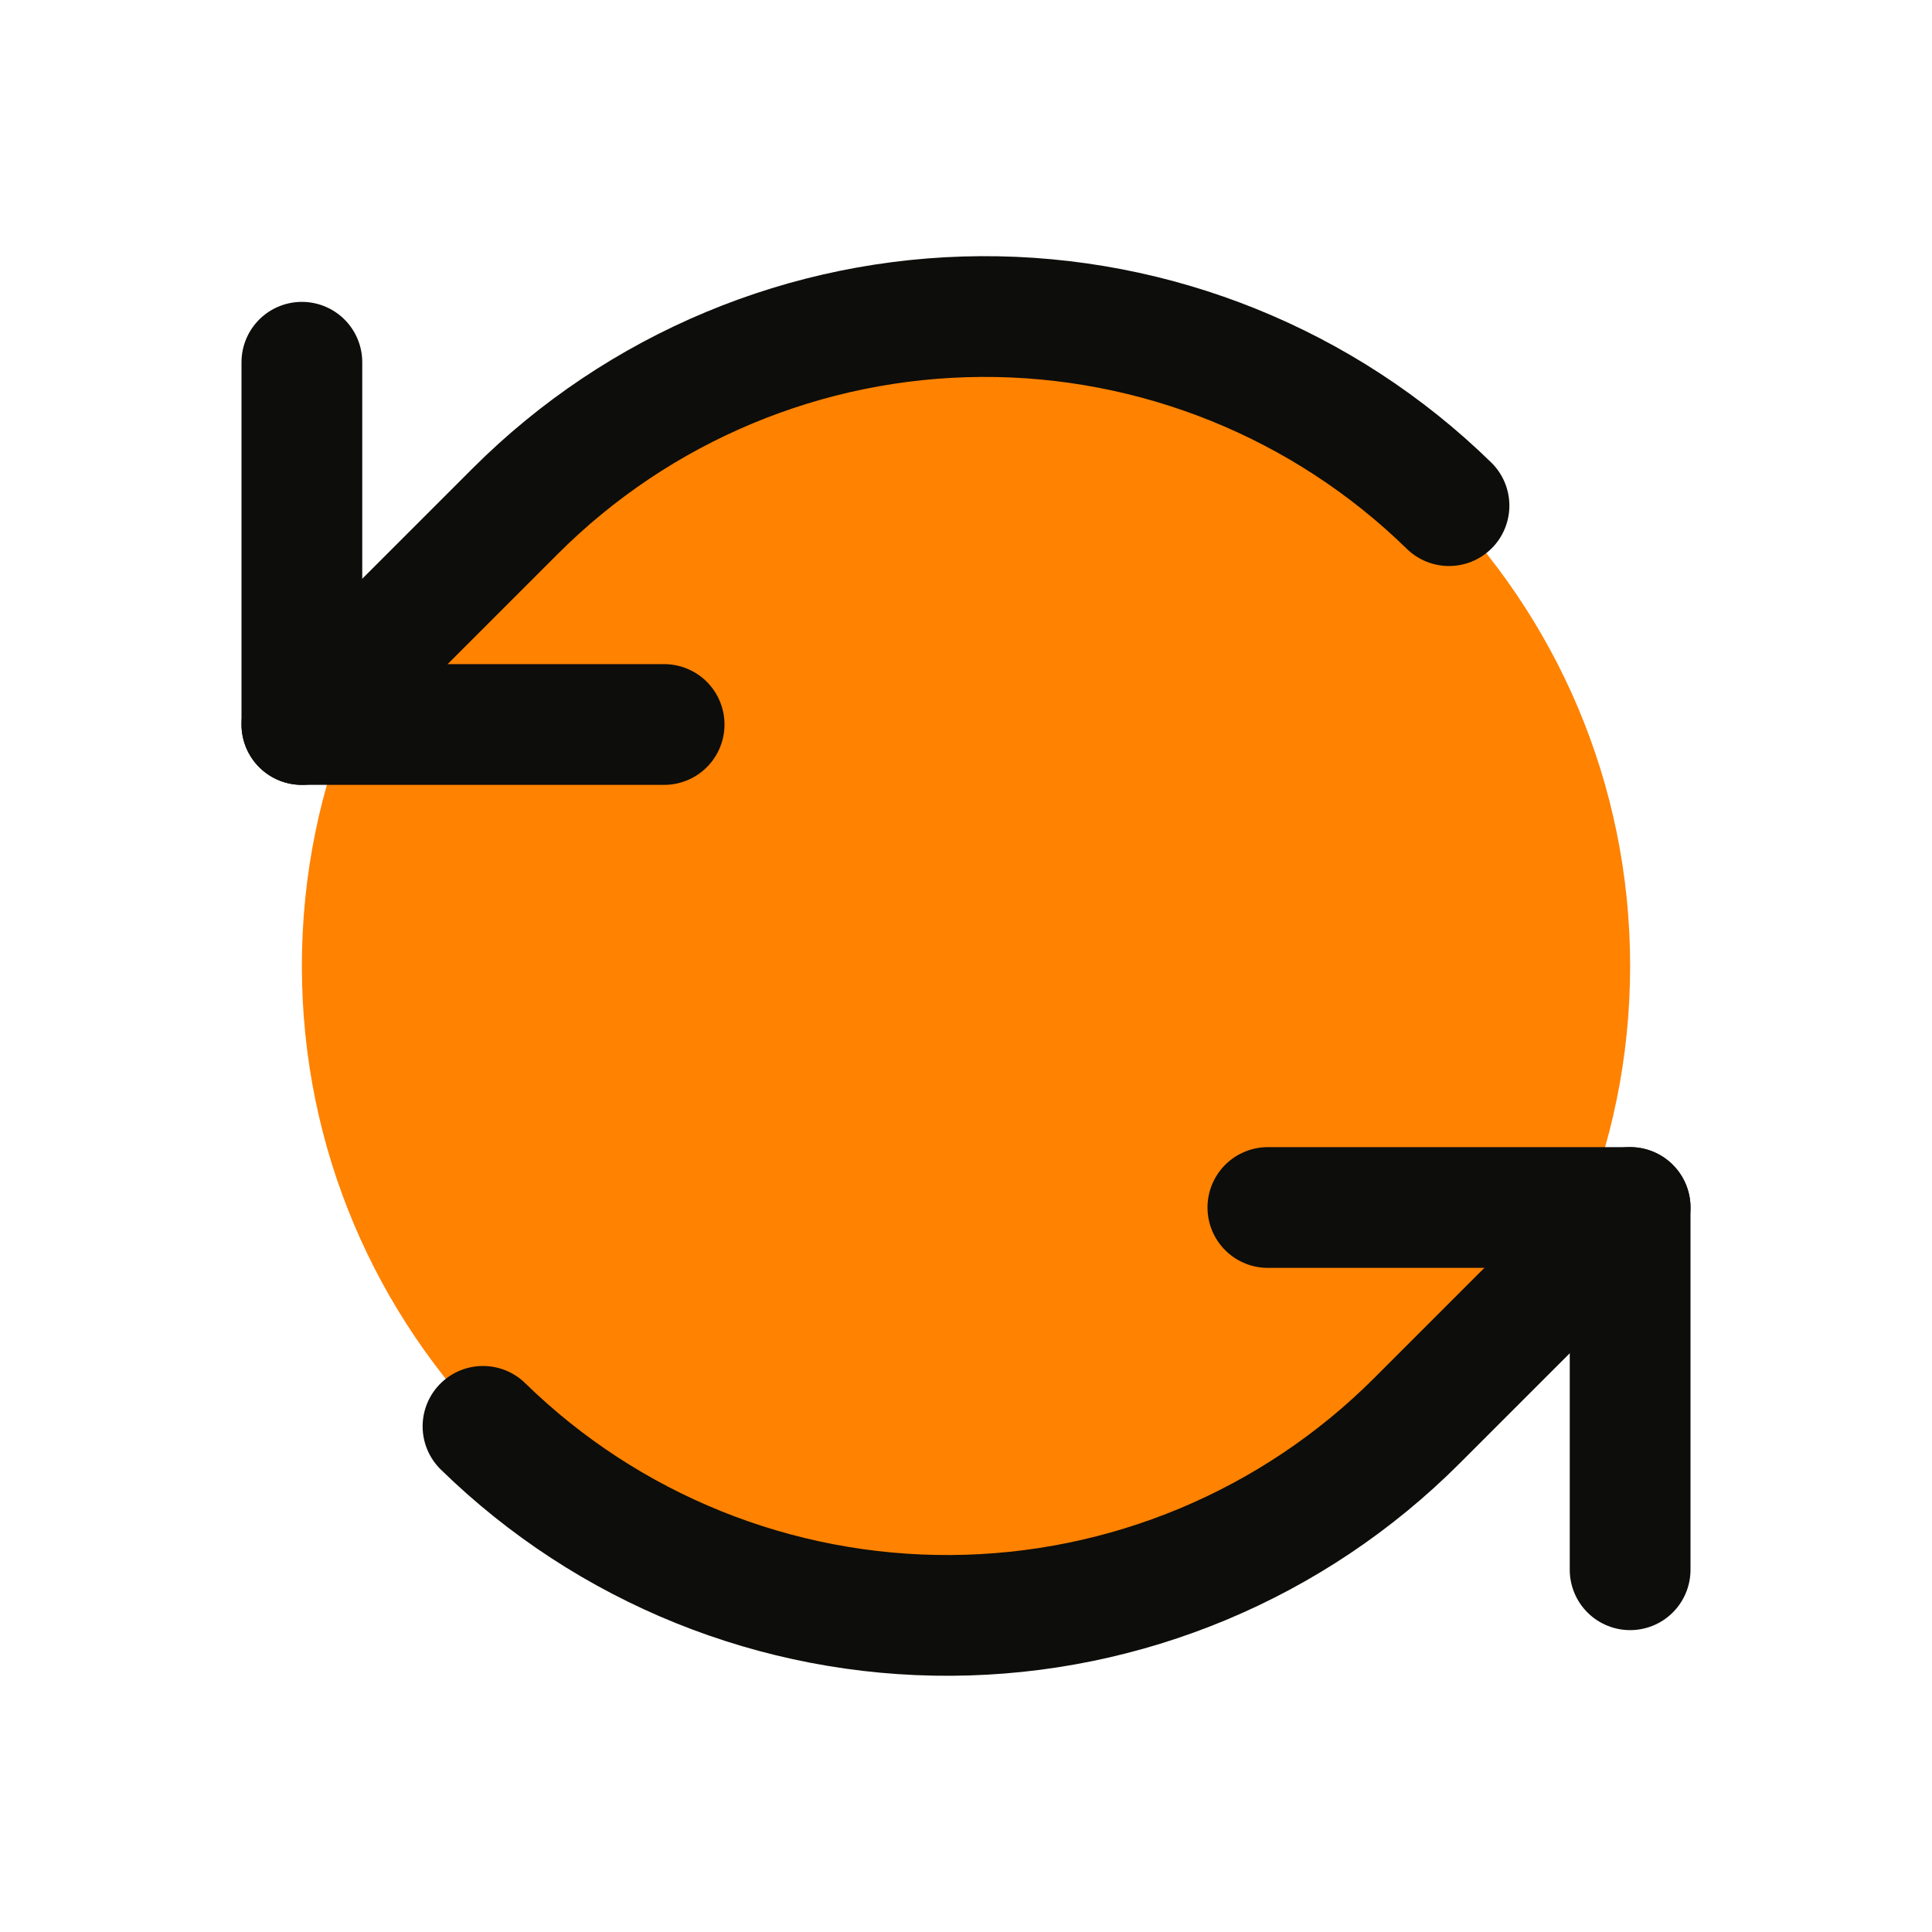 <svg width="32" height="32" viewBox="0 0 32 32" fill="none" xmlns="http://www.w3.org/2000/svg">
<g clip-path="url(#clip0_530_23231)">
<path d="M16 27C22.075 27 27 22.075 27 16C27 9.925 22.075 5 16 5C9.925 5 5 9.925 5 16C5 22.075 9.925 27 16 27Z" fill="#FF8200"/>
<path d="M11 12H5V6" stroke="#0D0D0B" stroke-width="2" stroke-linecap="round" stroke-linejoin="round"/>
<path d="M5 12L8.535 8.465C10.582 6.418 13.354 5.26 16.249 5.243C19.144 5.227 21.929 6.352 24 8.375" stroke="#0D0D0B" stroke-width="2" stroke-linecap="round" stroke-linejoin="round"/>
<path d="M21 20H27V26" stroke="#0D0D0B" stroke-width="2" stroke-linecap="round" stroke-linejoin="round"/>
<path d="M27 20L23.465 23.535C21.418 25.582 18.646 26.74 15.751 26.756C12.856 26.773 10.071 25.648 8 23.625" stroke="#0D0D0B" stroke-width="2" stroke-linecap="round" stroke-linejoin="round"/>
</g>
<defs>
<clipPath id="clip0_530_23231">
<rect width="32" height="32" fill="white"/>
</clipPath>
</defs>
</svg>
